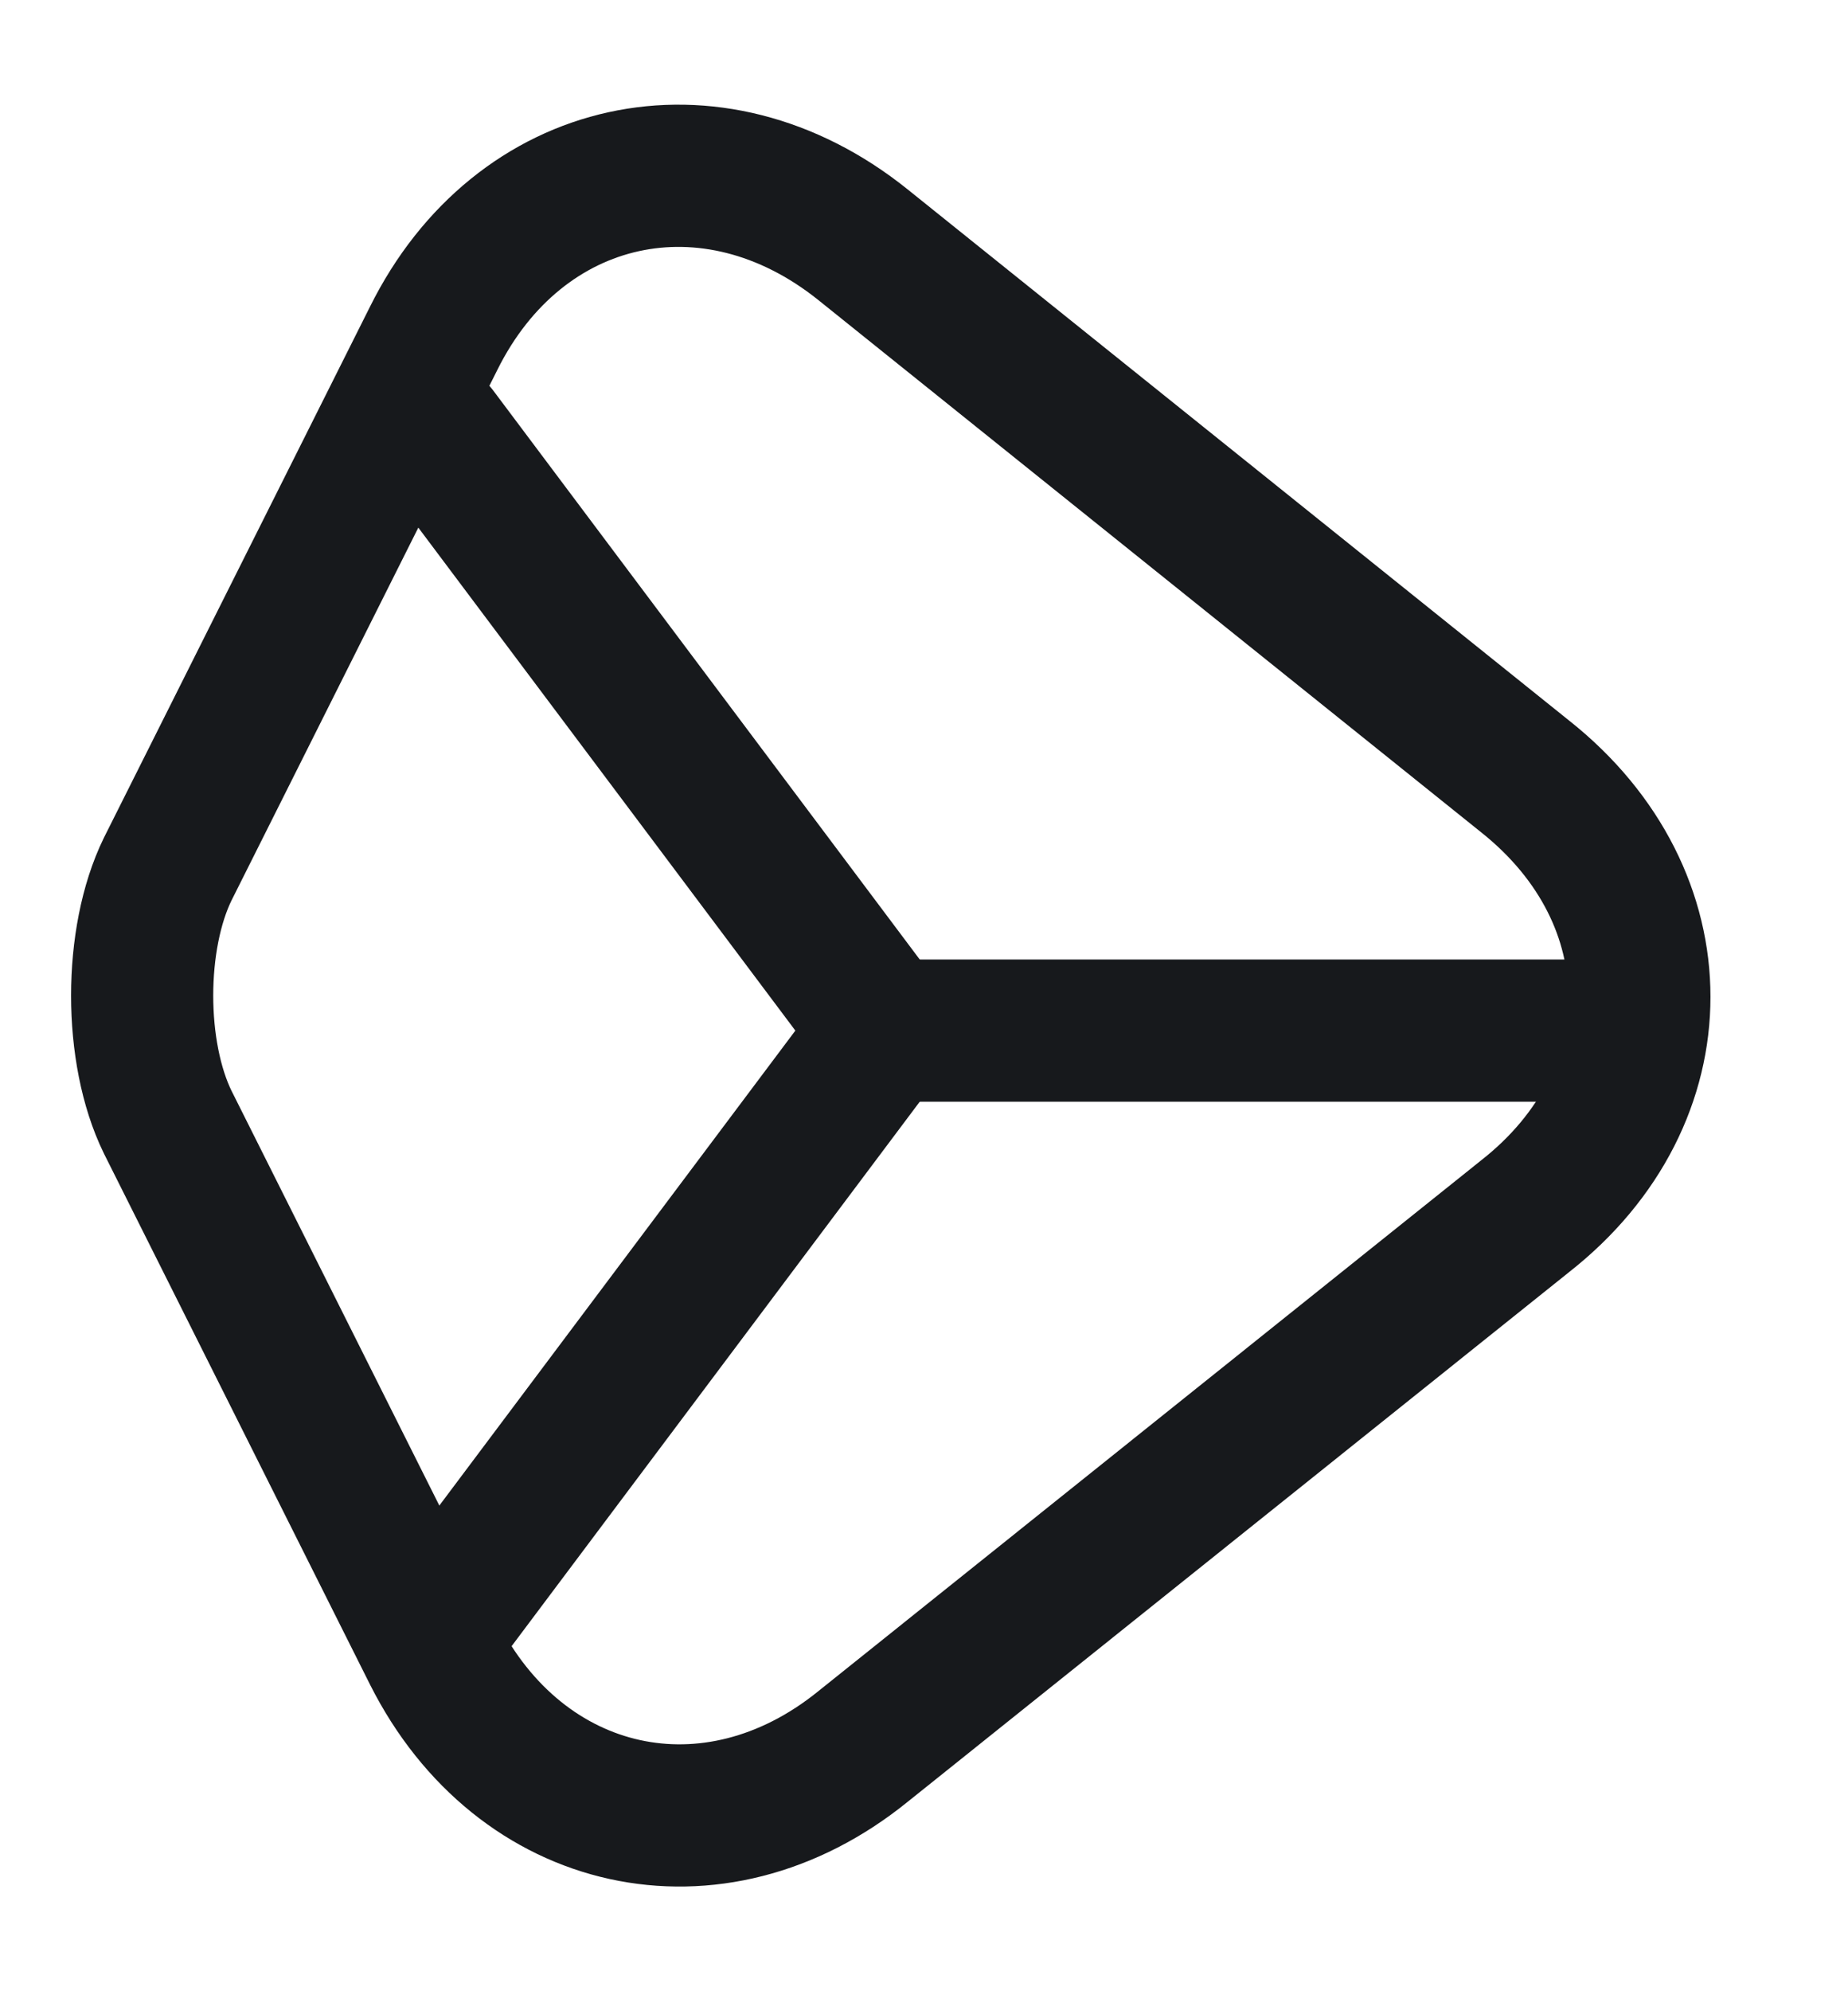 <svg width="13" height="14" viewBox="0 0 13 14" fill="none" xmlns="http://www.w3.org/2000/svg">
<path d="M10.73 5.46L6.07 1.72C5.01 0.87 3.65 1.17 3.05 2.38L1.18 6.11C0.94 6.6 0.94 7.4 1.18 7.89L3.05 11.62C3.66 12.83 5.02 13.13 6.07 12.28L10.73 8.55C11.8 7.71 11.8 6.31 10.73 5.46Z" stroke="#17191C" stroke-miterlimit="10" stroke-linecap="round" stroke-linejoin="round"/>
<path d="M11.48 7.246L6.22 7.246" stroke="#17191C" stroke-miterlimit="10" stroke-linecap="round" stroke-linejoin="round"/>
<path d="M3.07 3.046L6.22 7.246L3.07 11.446" stroke="#17191C" stroke-miterlimit="10" stroke-linecap="round" stroke-linejoin="round"/>
</svg>
